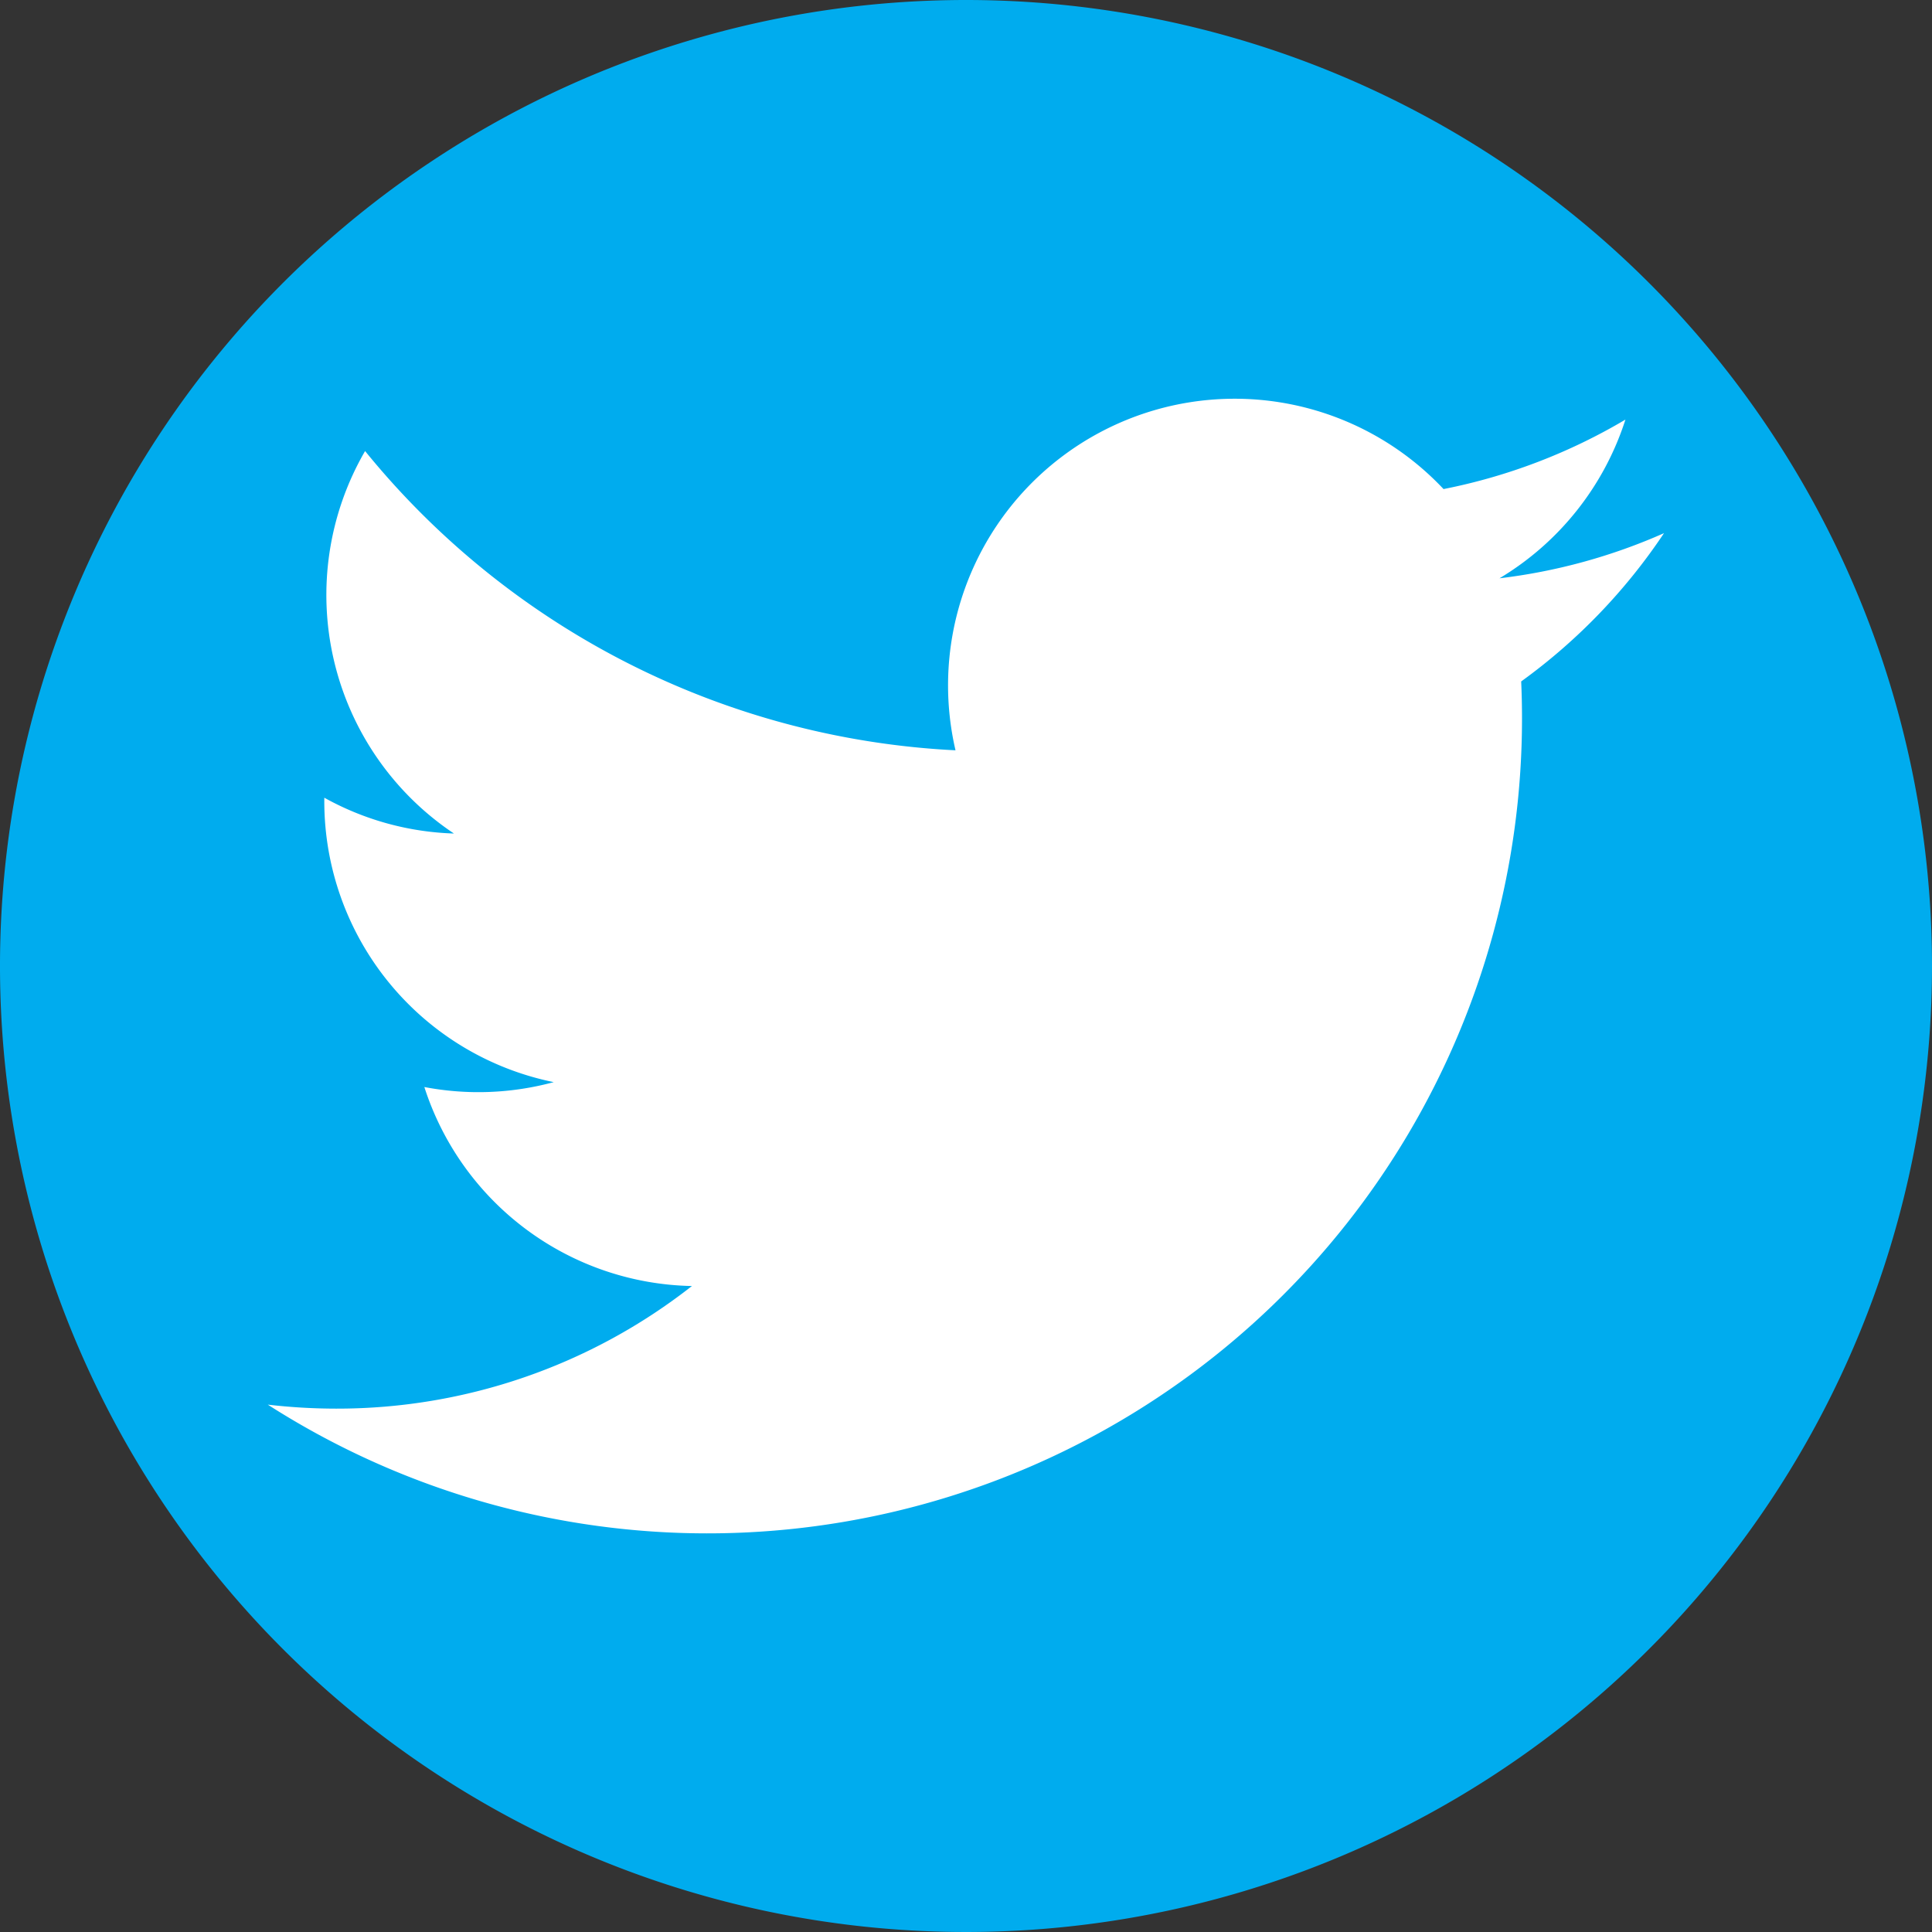 <svg xmlns="http://www.w3.org/2000/svg" width="28" height="28"><rect width="100%" height="100%" fill="#333333" stroke="none"/><circle cx="13" cy="13" r="13" transform="translate(1 1.173)" fill="#fff"/><path d="M14 0a14 14 0 1014 14A14 14 0 0014 0m8.046 9.874q.012.266.012.537a11.807 11.807 0 01-18.177 9.946 8.607 8.607 0 00.991.058 8.331 8.331 0 005.156-1.777 4.156 4.156 0 01-3.878-2.884 4.17 4.17 0 001.875-.071 4.154 4.154 0 01-3.325-4.07v-.052a4.131 4.131 0 001.879.519 4.157 4.157 0 01-1.288-5.543 11.784 11.784 0 008.557 4.337 4.154 4.154 0 017.073-3.786 8.332 8.332 0 002.636-1.007 4.164 4.164 0 01-1.825 2.3 8.3 8.3 0 002.384-.654 8.408 8.408 0 01-2.07 2.149" fill="#00acee"/></svg>
